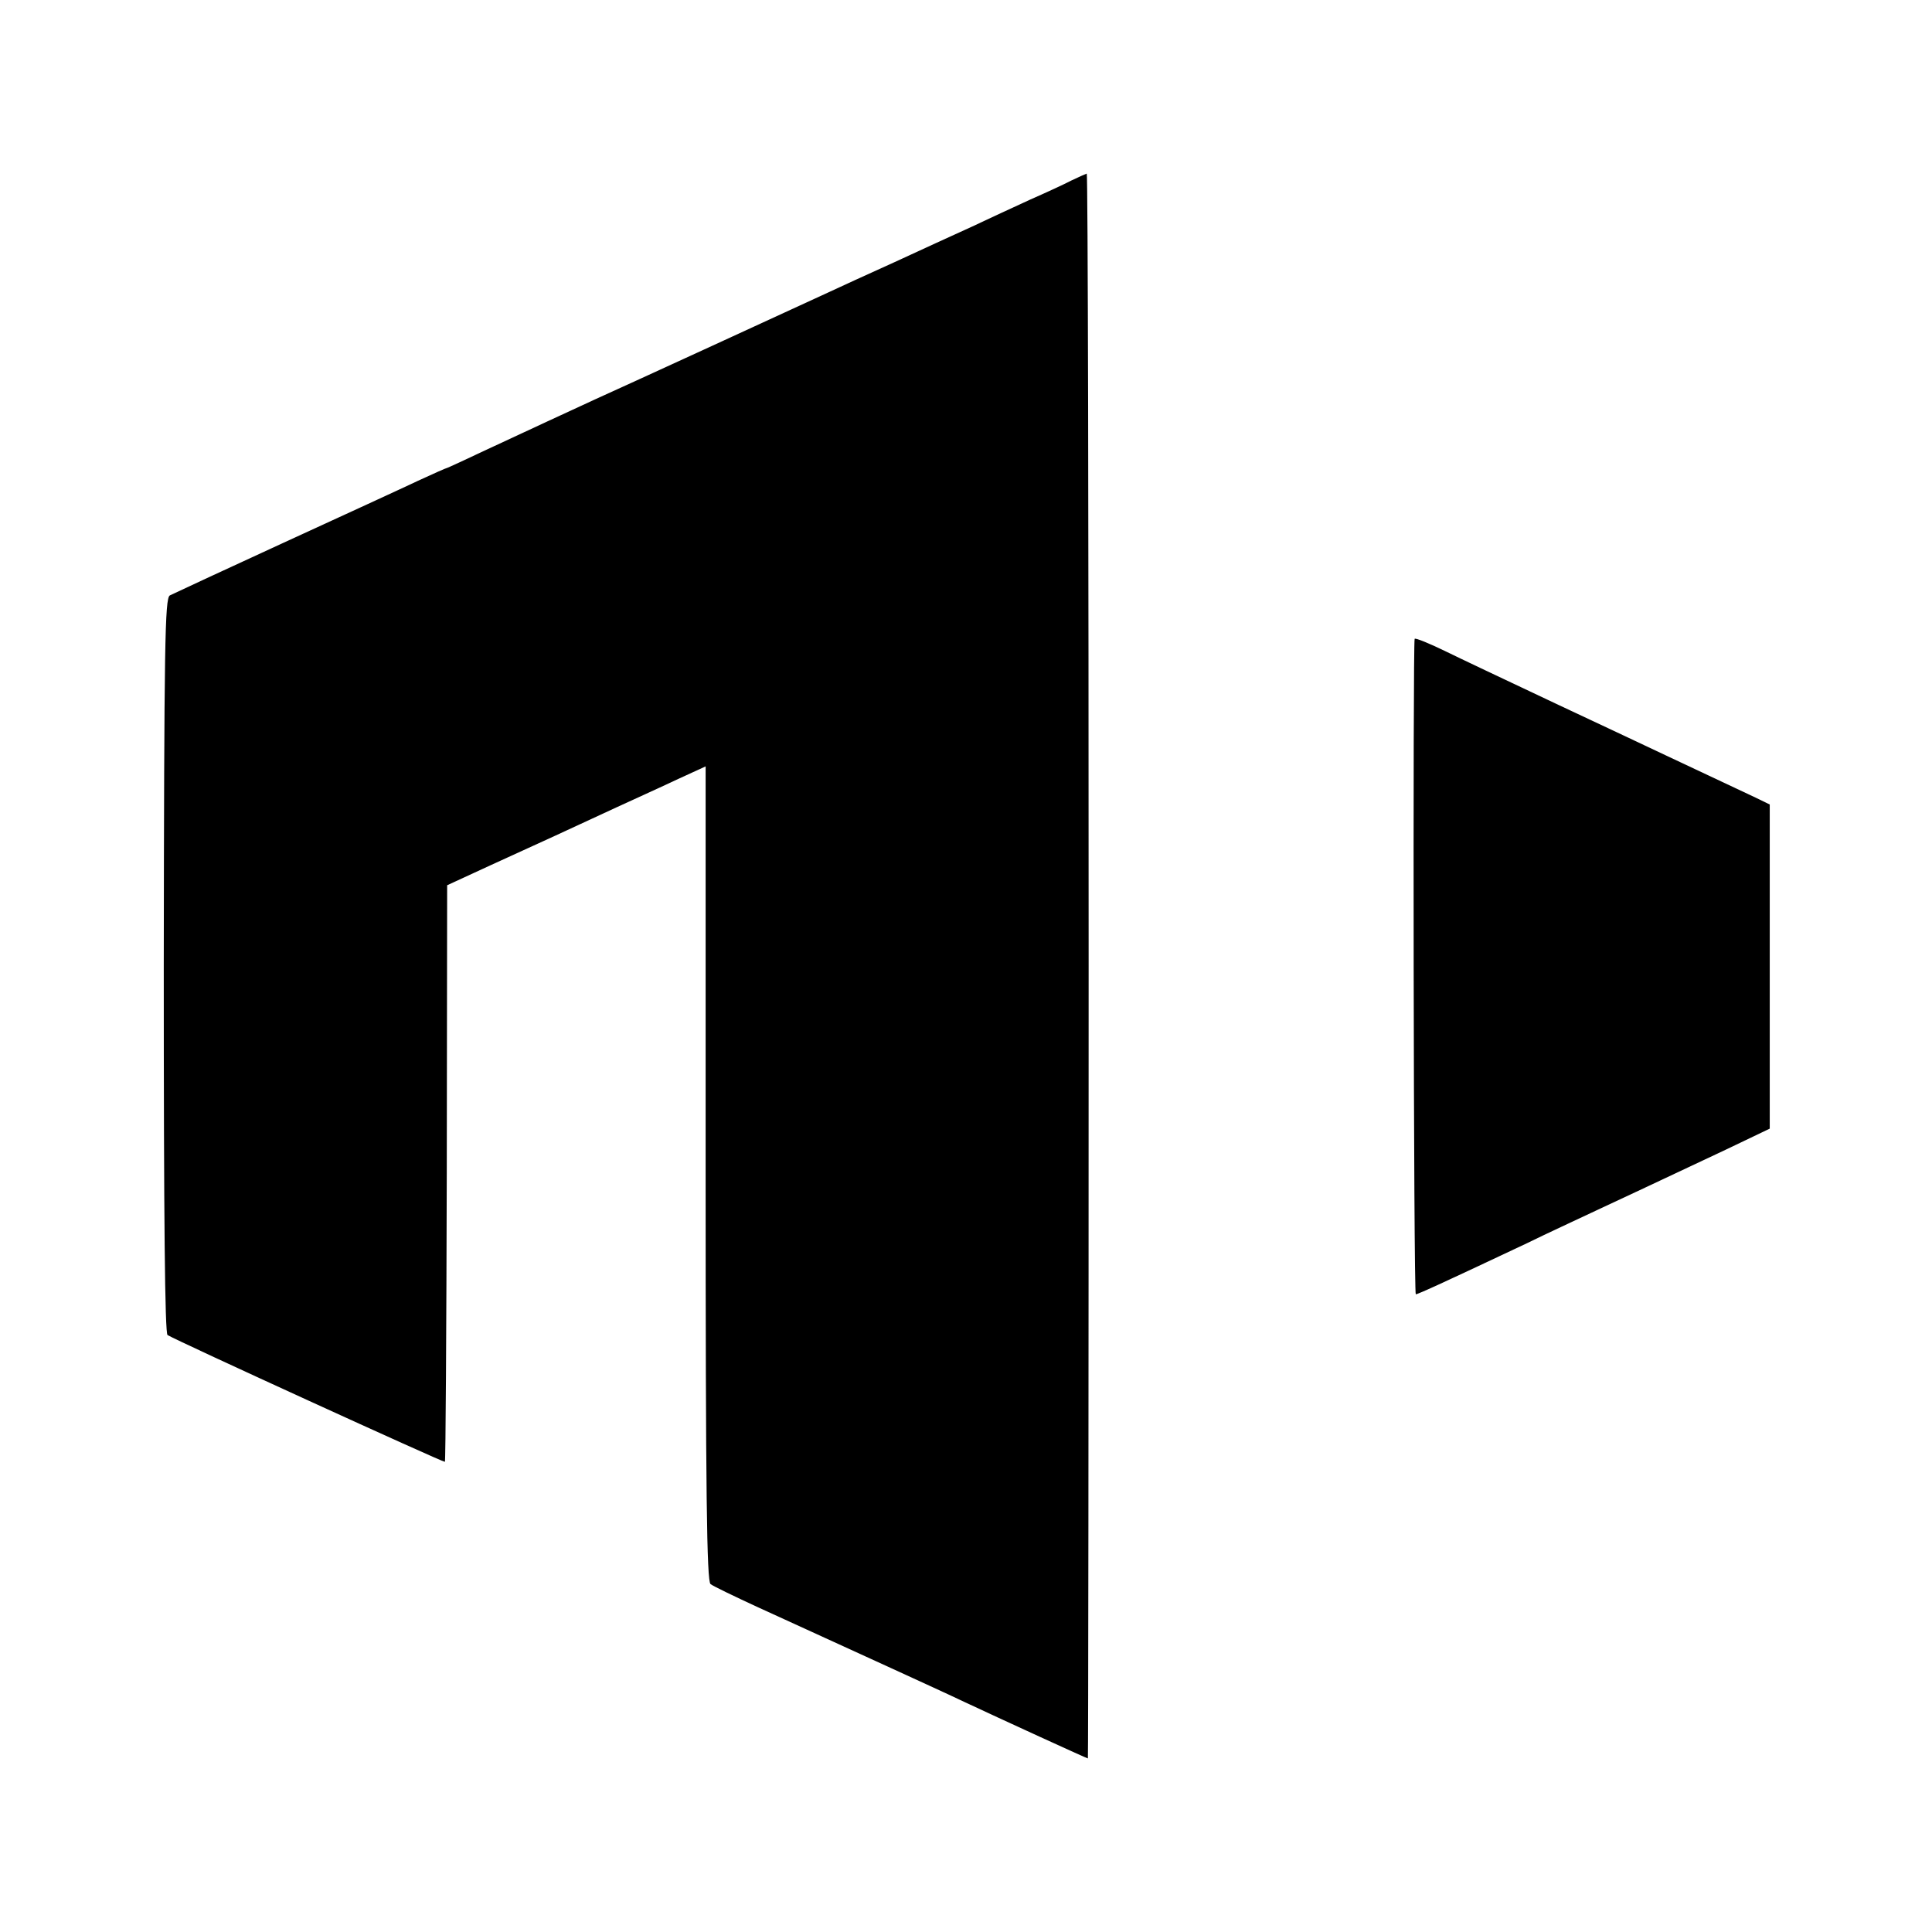 <?xml version="1.0" standalone="no"?>
<!DOCTYPE svg PUBLIC "-//W3C//DTD SVG 20010904//EN"
 "http://www.w3.org/TR/2001/REC-SVG-20010904/DTD/svg10.dtd">
<svg version="1.0" xmlns="http://www.w3.org/2000/svg"
 width="512pt" height="512pt" viewBox="0 0 512 512"
 preserveAspectRatio="xMidYMid meet">
<g transform="translate(0,512) scale(0.1,-0.1)"
fill="#000000" stroke="none">
<path d="M2840 4642 c-19 -10 -69 -33 -110 -51 -41 -19 -111 -51 -155 -72 -44
-20 -136 -62 -205 -94 -69 -31 -147 -67 -175 -80 -69 -32 -548 -252 -615 -282
-78 -36 -169 -78 -289 -134 -57 -27 -105 -49 -106 -49 -2 0 -36 -15 -77 -34
-40 -19 -201 -93 -358 -165 -157 -72 -292 -135 -300 -139 -13 -8 -15 -128 -16
-981 0 -676 3 -974 10 -979 26 -16 731 -338 735 -336 2 2 4 346 5 766 l1 762
115 53 c132 60 208 95 335 154 50 23 123 56 163 75 l72 33 0 -1078 c0 -851 3
-1081 13 -1089 6 -5 64 -33 127 -62 63 -29 142 -65 175 -80 33 -15 112 -51
175 -80 63 -29 151 -69 195 -90 96 -45 325 -150 328 -150 1 0 2 945 2 2100 0
1155 -2 2100 -5 2100 -3 -1 -21 -9 -40 -18z"/>
<path d="M3749 3427 c-5 -9 -3 -1737 3 -1737 6 0 84 36 296 136 53 26 129 61
167 79 81 38 191 89 358 168 l117 56 0 429 0 430 -37 18 c-154 72 -303 143
-523 246 -140 66 -273 129 -295 140 -47 23 -84 38 -86 35z"/>
</g>
</svg>
